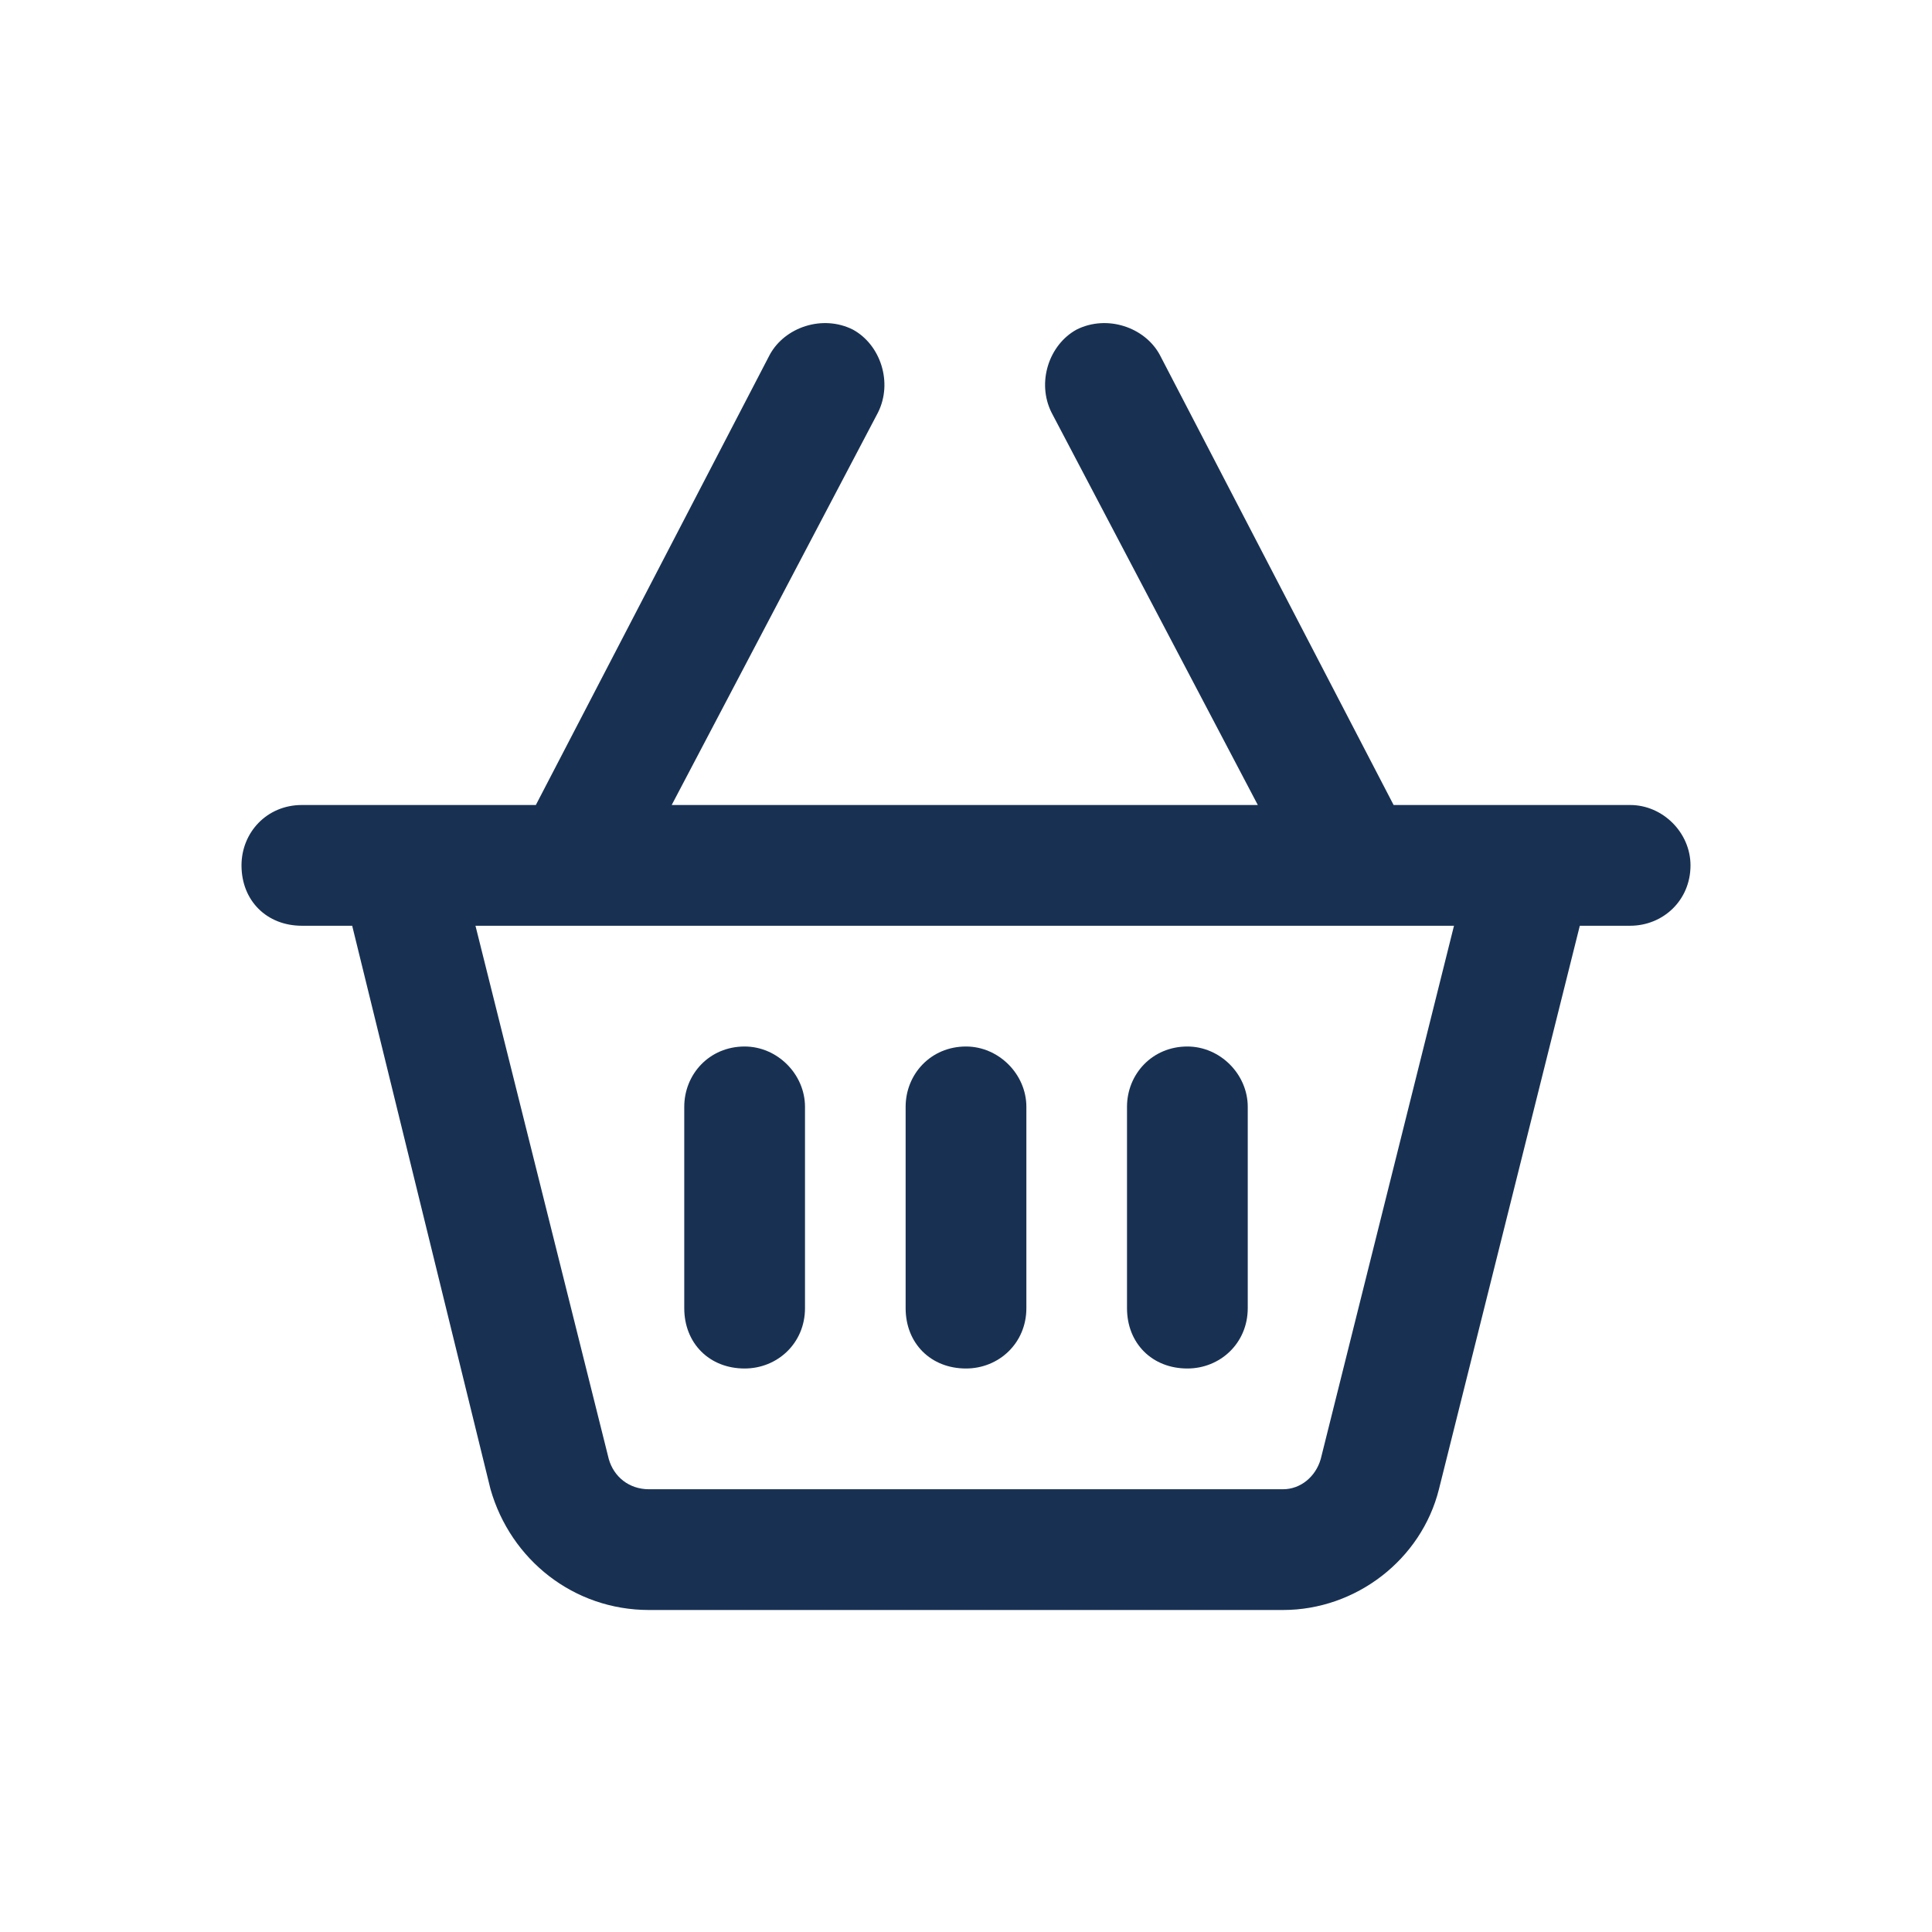 <svg width="48" height="48" fill="none" xmlns="http://www.w3.org/2000/svg"><path d="M21.188 8.188c.687.374 1 1.312.625 2.062L16.688 20H31.25l-5.125-9.75c-.375-.75-.063-1.688.625-2.063.75-.374 1.688-.062 2.063.626L34.624 20H40.5c.813 0 1.5.688 1.5 1.5 0 .875-.688 1.5-1.5 1.5h-1.25l-3.5 14c-.438 1.75-2.063 3-3.875 3h-15.75c-1.875 0-3.438-1.25-3.938-3L8.75 23H7.5c-.875 0-1.5-.625-1.5-1.5 0-.813.625-1.5 1.5-1.5H13.313l5.812-11.188c.375-.687 1.313-1 2.063-.624ZM11.813 23l3.312 13.25c.125.438.5.75 1 .75h15.75c.438 0 .813-.313.938-.75L36.124 23H11.812ZM20 27.5v5c0 .875-.688 1.5-1.5 1.5-.875 0-1.5-.625-1.5-1.5v-5c0-.813.625-1.5 1.5-1.5.813 0 1.5.688 1.5 1.5Zm4-1.5c.813 0 1.5.688 1.5 1.5v5c0 .875-.688 1.5-1.5 1.5-.875 0-1.5-.625-1.5-1.5v-5c0-.813.625-1.5 1.5-1.5Zm7 1.5v5c0 .875-.688 1.5-1.5 1.5-.875 0-1.5-.625-1.5-1.5v-5c0-.813.625-1.5 1.5-1.5.813 0 1.5.688 1.5 1.5Z" fill="#183153"/></svg>